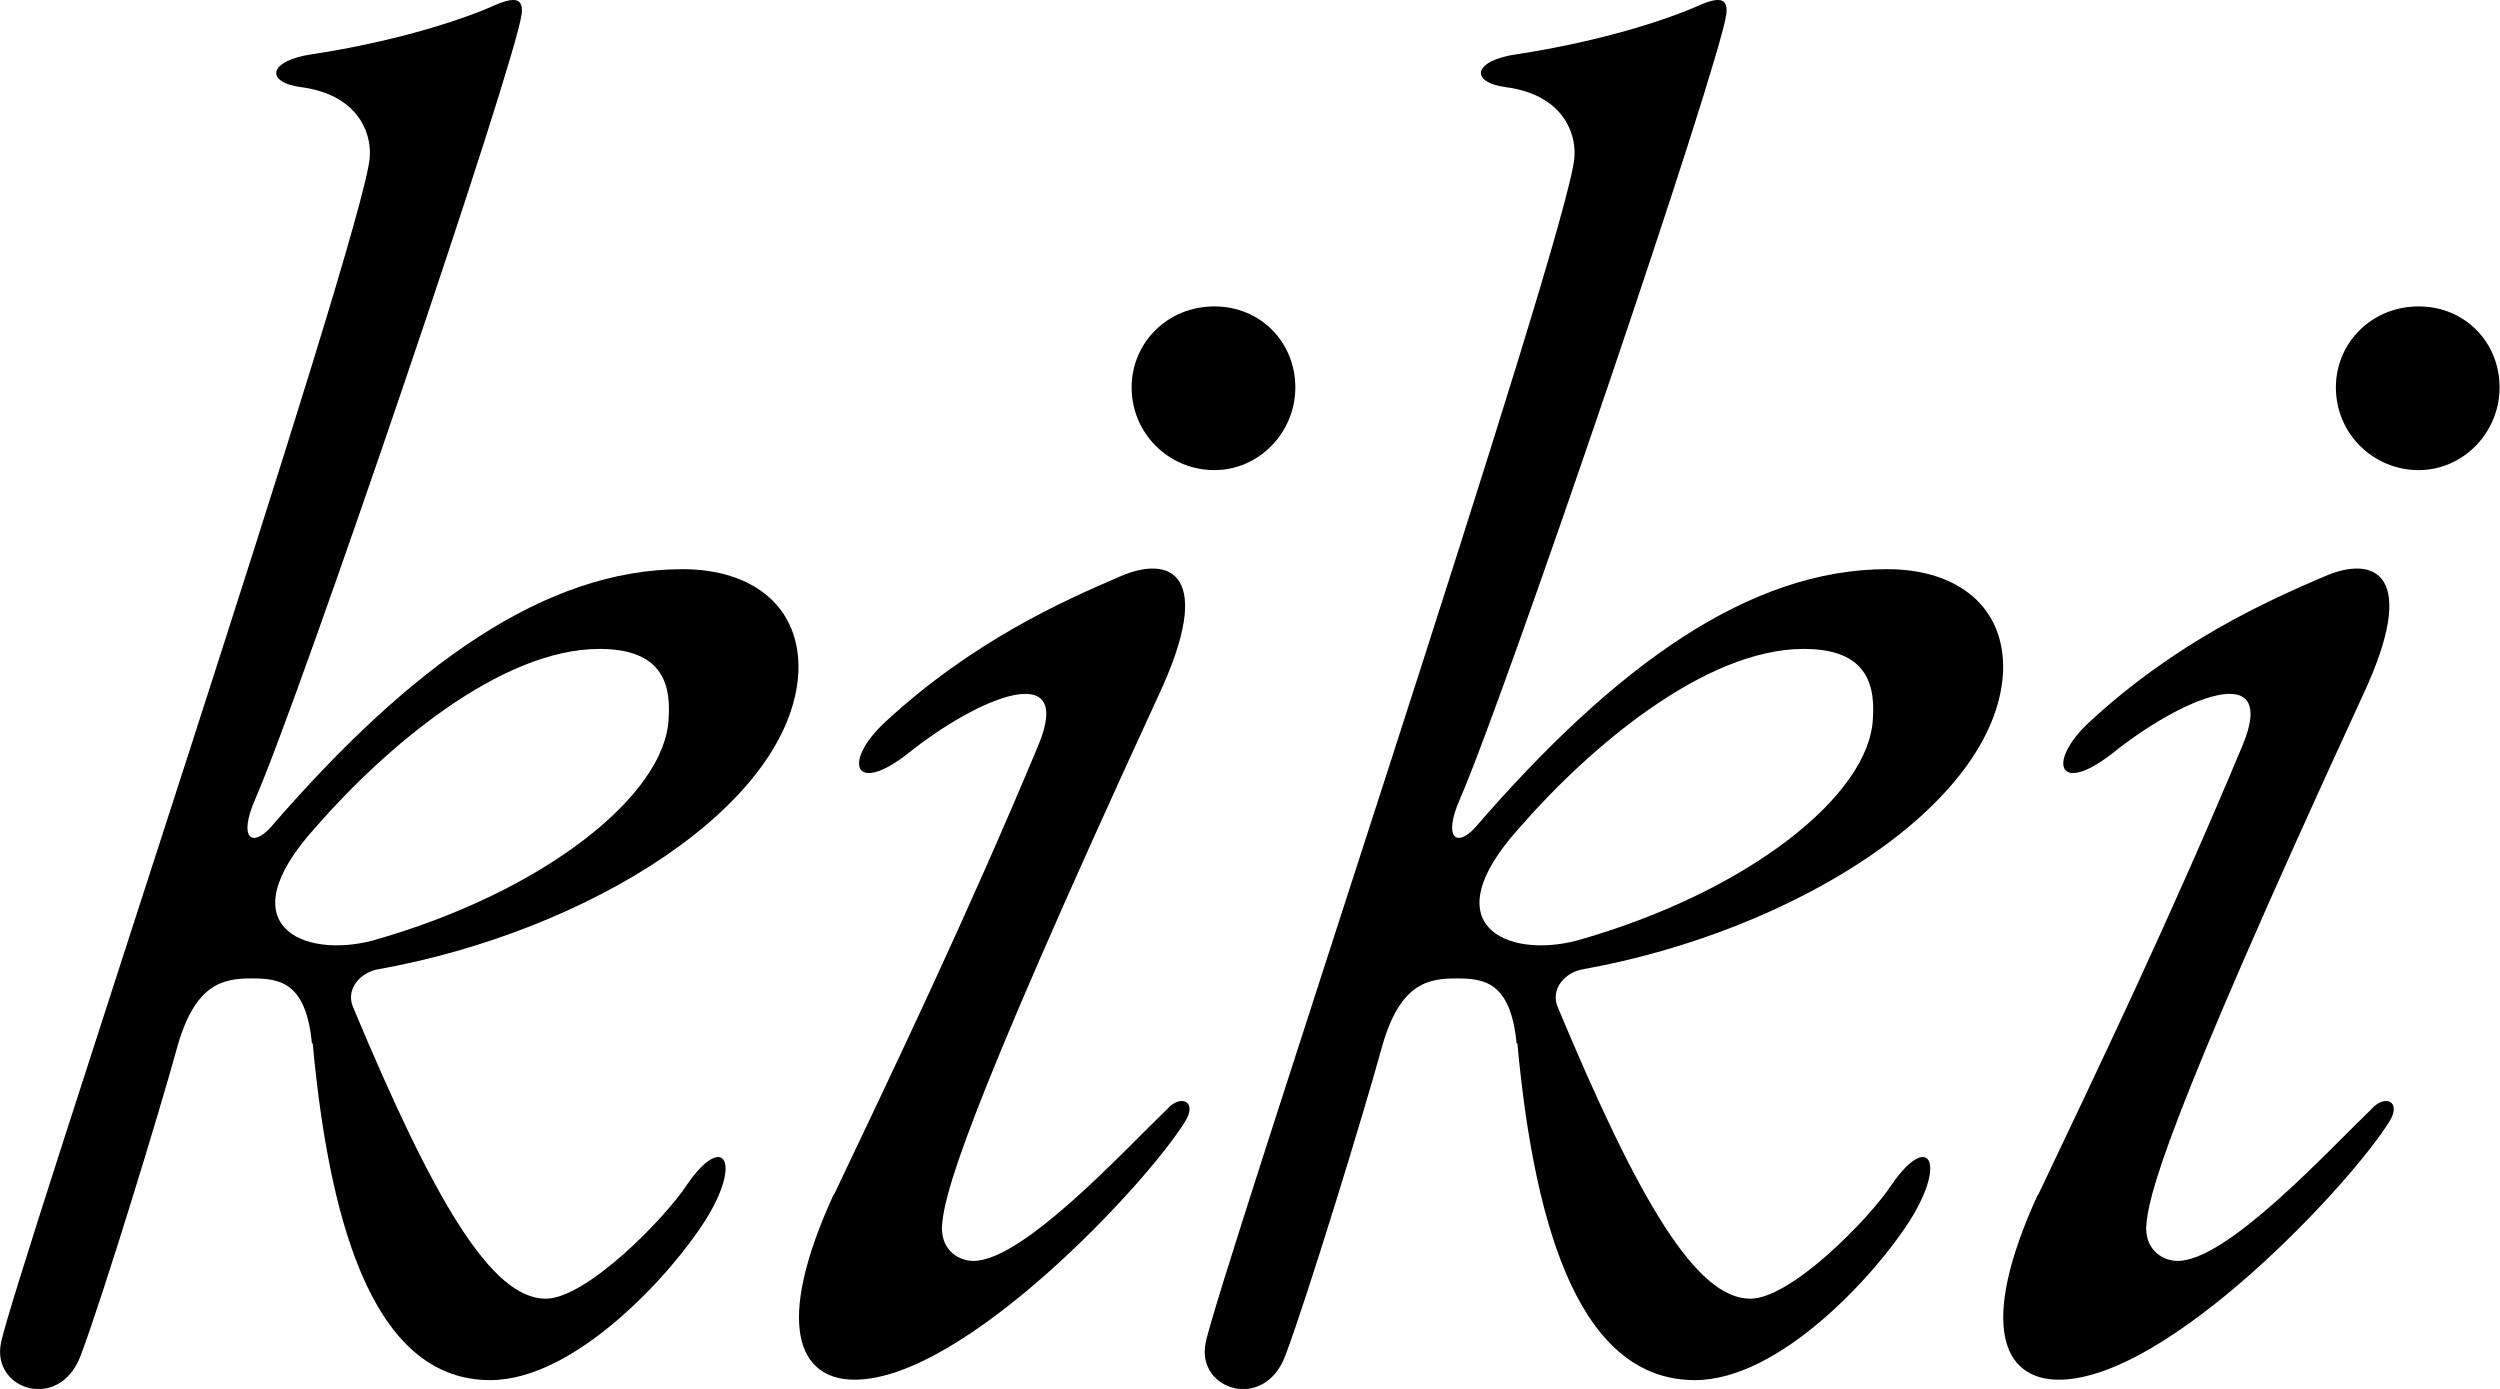 <?xml version="1.0" encoding="UTF-8"?><svg id="_レイヤー_2" xmlns="http://www.w3.org/2000/svg" viewBox="0 0 59.56 33.09"><defs><style>.cls-1{fill:#000;stroke-width:0px;}</style></defs><g id="_レイヤー_1-2"><path class="cls-1" d="M7.43,24.85c-.14-1.47-.79-1.54-1.43-1.54-.68,0-1.36.11-1.79,1.68-.39,1.43-1.76,5.91-2.29,7.31-.5,1.33-2.11.82-1.9-.29C.23,30.76,8.74,5.41,8.81,3.73c.04-.61-.32-1.47-1.61-1.65-.9-.11-.82-.64.25-.79,1.9-.29,3.51-.79,4.37-1.18.5-.21.64-.11.61.21-.13,1.15-5.24,16.17-6.35,18.72-.41.94-.07,1.15.36.68,3.37-3.9,6.56-6.16,9.82-6.16,1.68,0,2.83.9,2.76,2.47-.18,3.15-4.98,6.16-10,7.06-.43.07-.79.47-.61.9,1.93,4.62,3.3,6.95,4.59,6.95.97,0,2.83-1.9,3.37-2.72.86-1.25,1.33-.57.43.86-.79,1.25-3.08,3.8-5.12,3.8-2.65,0-3.8-3.37-4.23-8.02ZM15.93,17.11c.07-1-.32-1.65-1.65-1.65-2.36,0-5.12,2.36-6.77,4.26-2.11,2.33-.29,3.12,1.36,2.69,4.08-1.15,6.99-3.47,7.06-5.3Z"/><path class="cls-1" d="M36.13,24.85c-.14-1.47-.79-1.54-1.43-1.54-.68,0-1.36.11-1.79,1.68-.39,1.43-1.76,5.91-2.29,7.31-.5,1.33-2.11.82-1.9-.29.21-1.25,8.72-26.6,8.79-28.28.04-.61-.32-1.47-1.61-1.65-.9-.11-.82-.64.25-.79,1.9-.29,3.51-.79,4.37-1.18.5-.21.64-.11.61.21-.13,1.15-5.24,16.17-6.35,18.72-.41.94-.07,1.15.36.68,3.37-3.9,6.56-6.16,9.82-6.16,1.68,0,2.83.9,2.76,2.47-.18,3.15-4.98,6.16-10,7.06-.43.07-.79.47-.61.9,1.93,4.62,3.3,6.95,4.59,6.95.97,0,2.83-1.9,3.37-2.72.86-1.25,1.33-.57.43.86-.79,1.25-3.08,3.8-5.12,3.8-2.65,0-3.8-3.37-4.23-8.02ZM44.62,17.11c.07-1-.32-1.65-1.65-1.65-2.36,0-5.12,2.36-6.77,4.26-2.11,2.33-.29,3.12,1.36,2.69,4.08-1.15,6.99-3.47,7.06-5.3Z"/><path class="cls-1" d="M19.87,28.46c1.43-3.01,3.15-6.59,4.87-10.71.86-2.08-1.43-1.15-3.12.21-1.29,1-1.54.18-.54-.75,2.08-1.93,4.26-2.9,5.59-3.47,1.22-.54,2.29-.07.93,2.83-4.8,10.42-5.12,11.97-5.16,12.68,0,.57.43.79.75.79,1.18,0,3.58-2.62,4.62-3.62.32-.36.72-.18.43.29-.9,1.47-5.27,6.16-7.88,6.16-1.33,0-1.93-1.29-.5-4.41ZM26.96,9.23c0-1.07.86-1.93,1.97-1.93s1.93.86,1.93,1.93-.86,1.97-1.93,1.97-1.97-.86-1.97-1.97Z"/><path class="cls-1" d="M48.56,28.46c1.43-3.01,3.15-6.59,4.87-10.71.86-2.08-1.43-1.15-3.12.21-1.29,1-1.54.18-.54-.75,2.08-1.93,4.26-2.9,5.59-3.47,1.22-.54,2.29-.07.93,2.83-4.8,10.42-5.12,11.97-5.16,12.68,0,.57.43.79.75.79,1.18,0,3.58-2.62,4.62-3.62.32-.36.72-.18.43.29-.9,1.47-5.27,6.16-7.88,6.16-1.33,0-1.93-1.29-.5-4.41ZM55.65,9.23c0-1.07.86-1.93,1.97-1.93s1.93.86,1.93,1.93-.86,1.97-1.93,1.97-1.97-.86-1.97-1.97Z"/></g></svg>